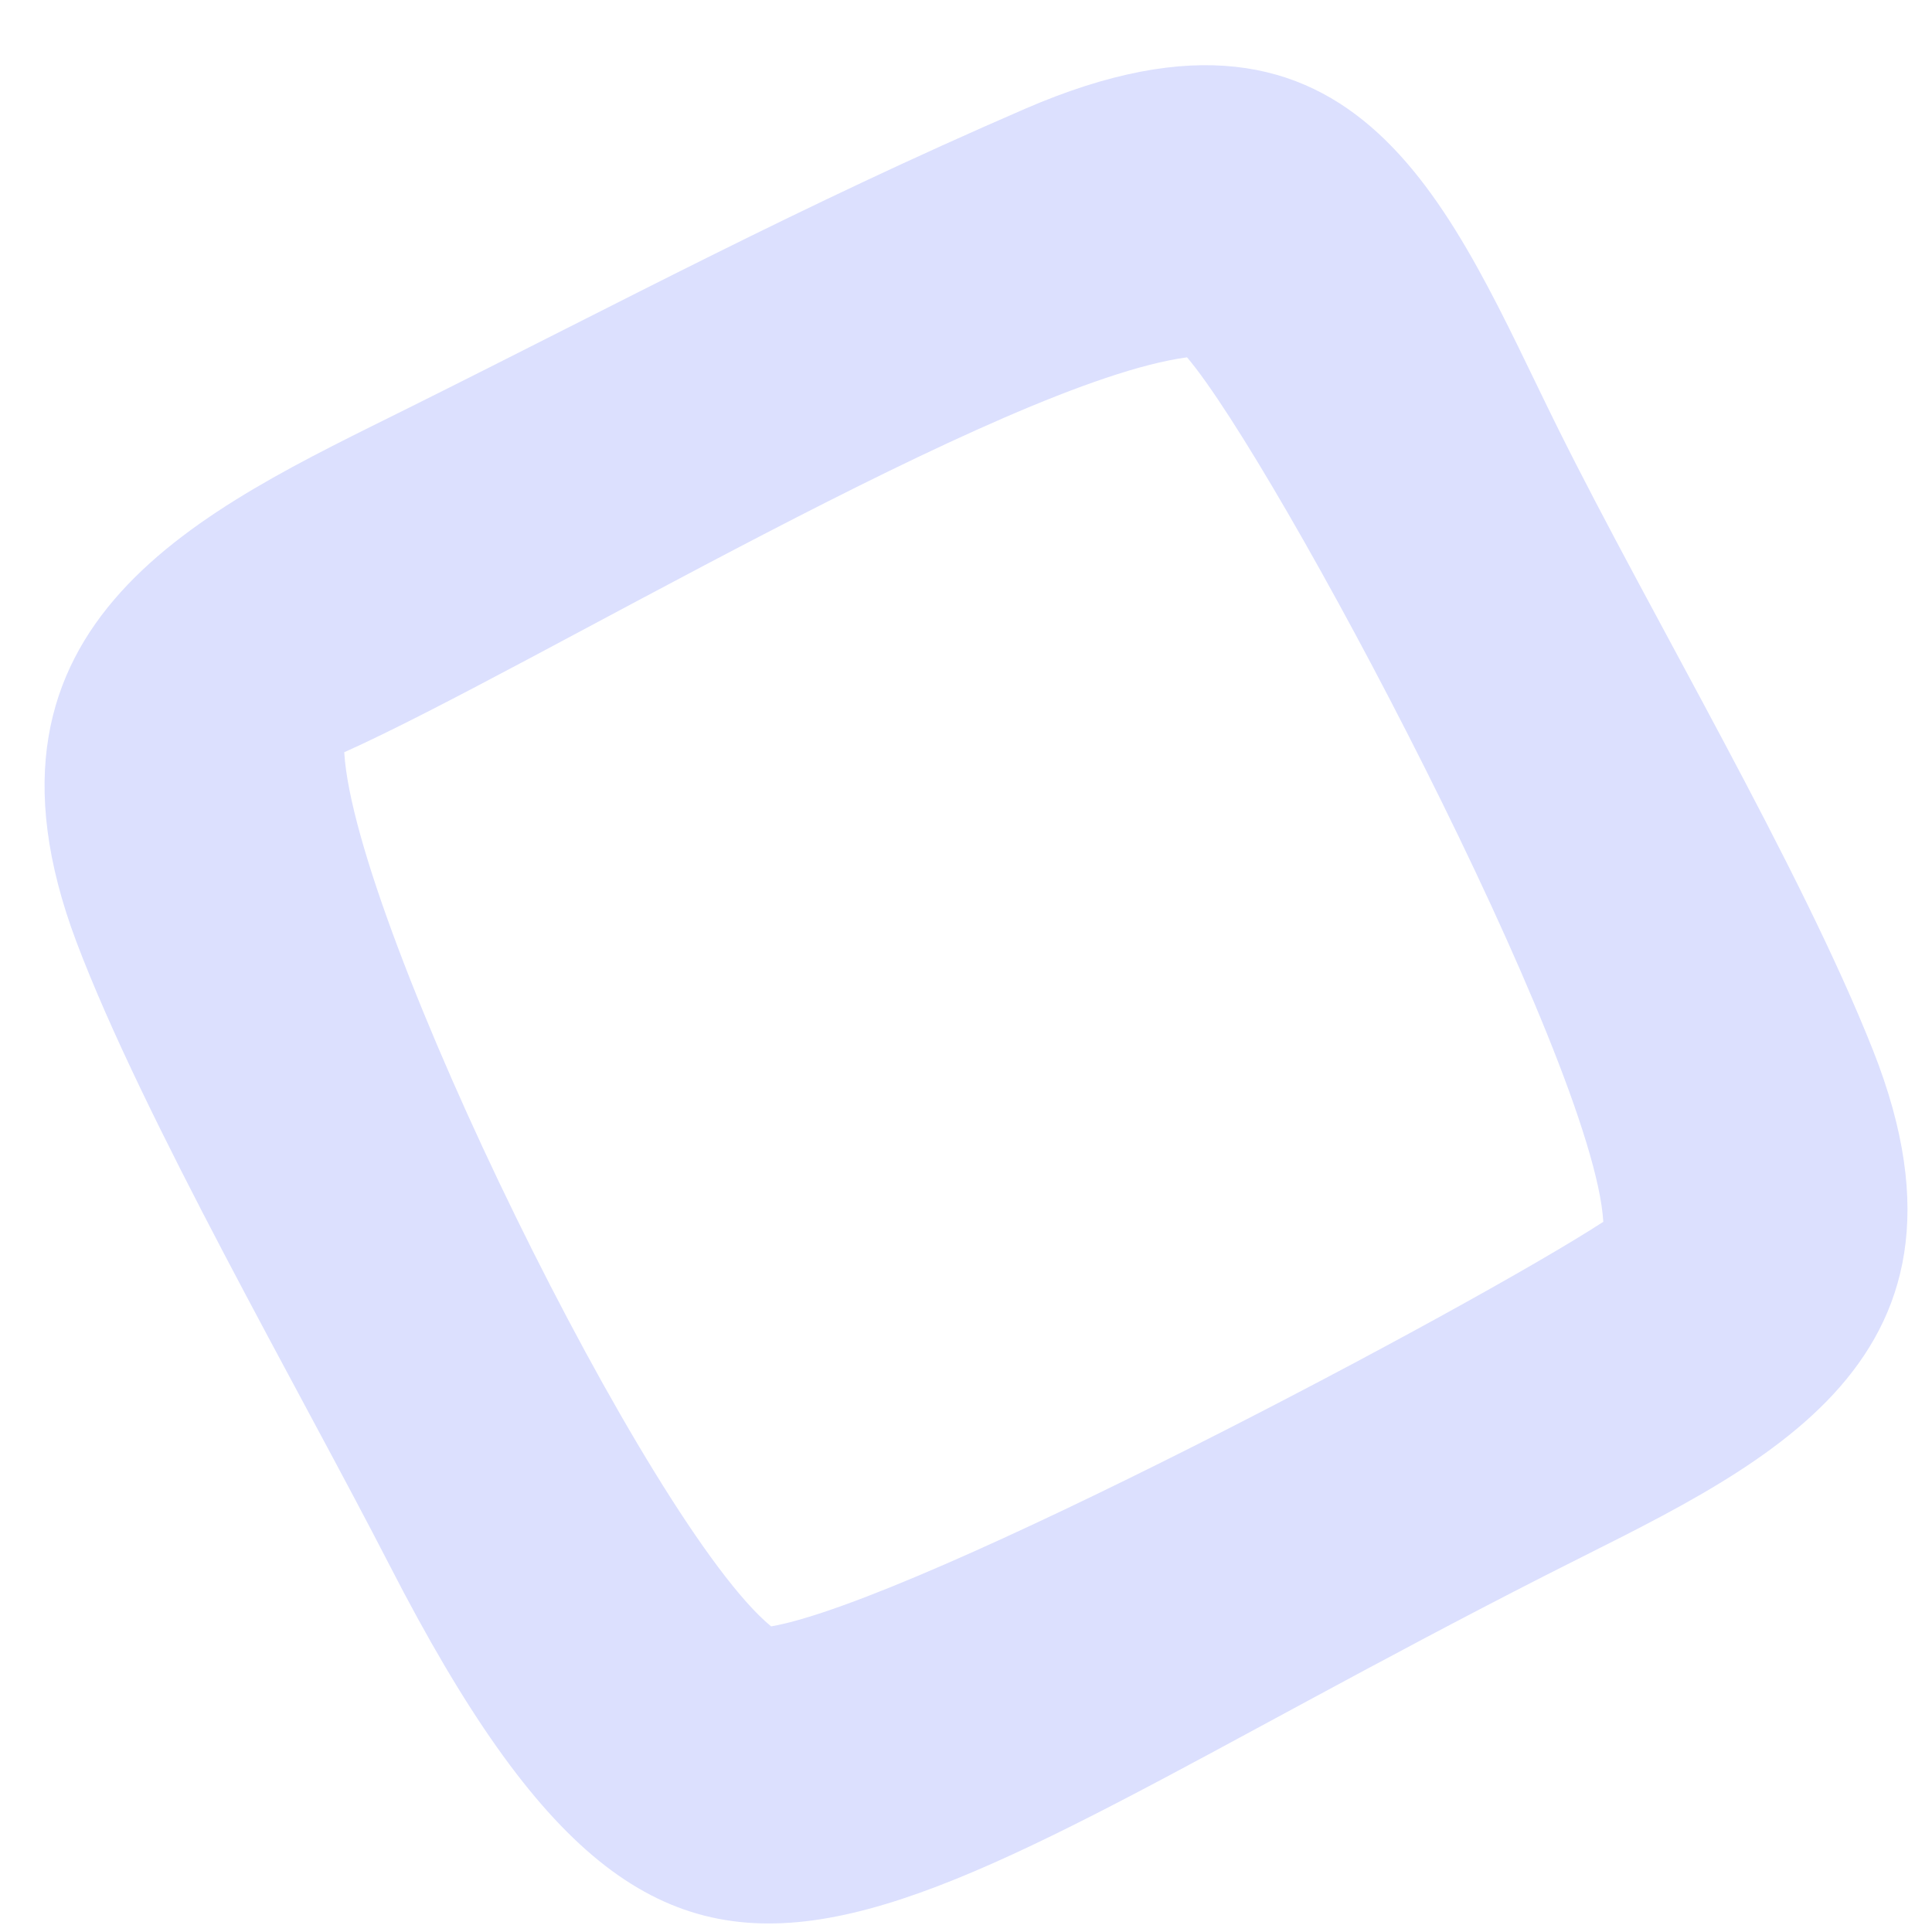 <svg width="22" height="22" viewBox="0 0 22 22" fill="none" xmlns="http://www.w3.org/2000/svg">
<path fill-rule="evenodd" clip-rule="evenodd" d="M3.92 8.566C6.037 7.618 11.428 4.35 13.517 4.069C14.531 5.262 18.15 12.073 18.257 13.913C16.771 14.879 10.456 18.229 8.781 18.52C7.398 17.385 4.036 10.547 3.92 8.566ZM11.67 1.24C9.09 2.358 7.148 3.402 4.659 4.642C2.338 5.798 -0.513 7.057 0.871 10.727C1.628 12.733 3.408 15.824 4.442 17.835C7.824 24.417 9.756 21.936 17.597 17.94C19.935 16.749 22.771 15.608 21.33 11.964C20.498 9.86 18.796 7.001 17.744 4.884C16.527 2.431 15.516 -0.428 11.67 1.24Z" fill="#DCE0FE"/>
</svg>
